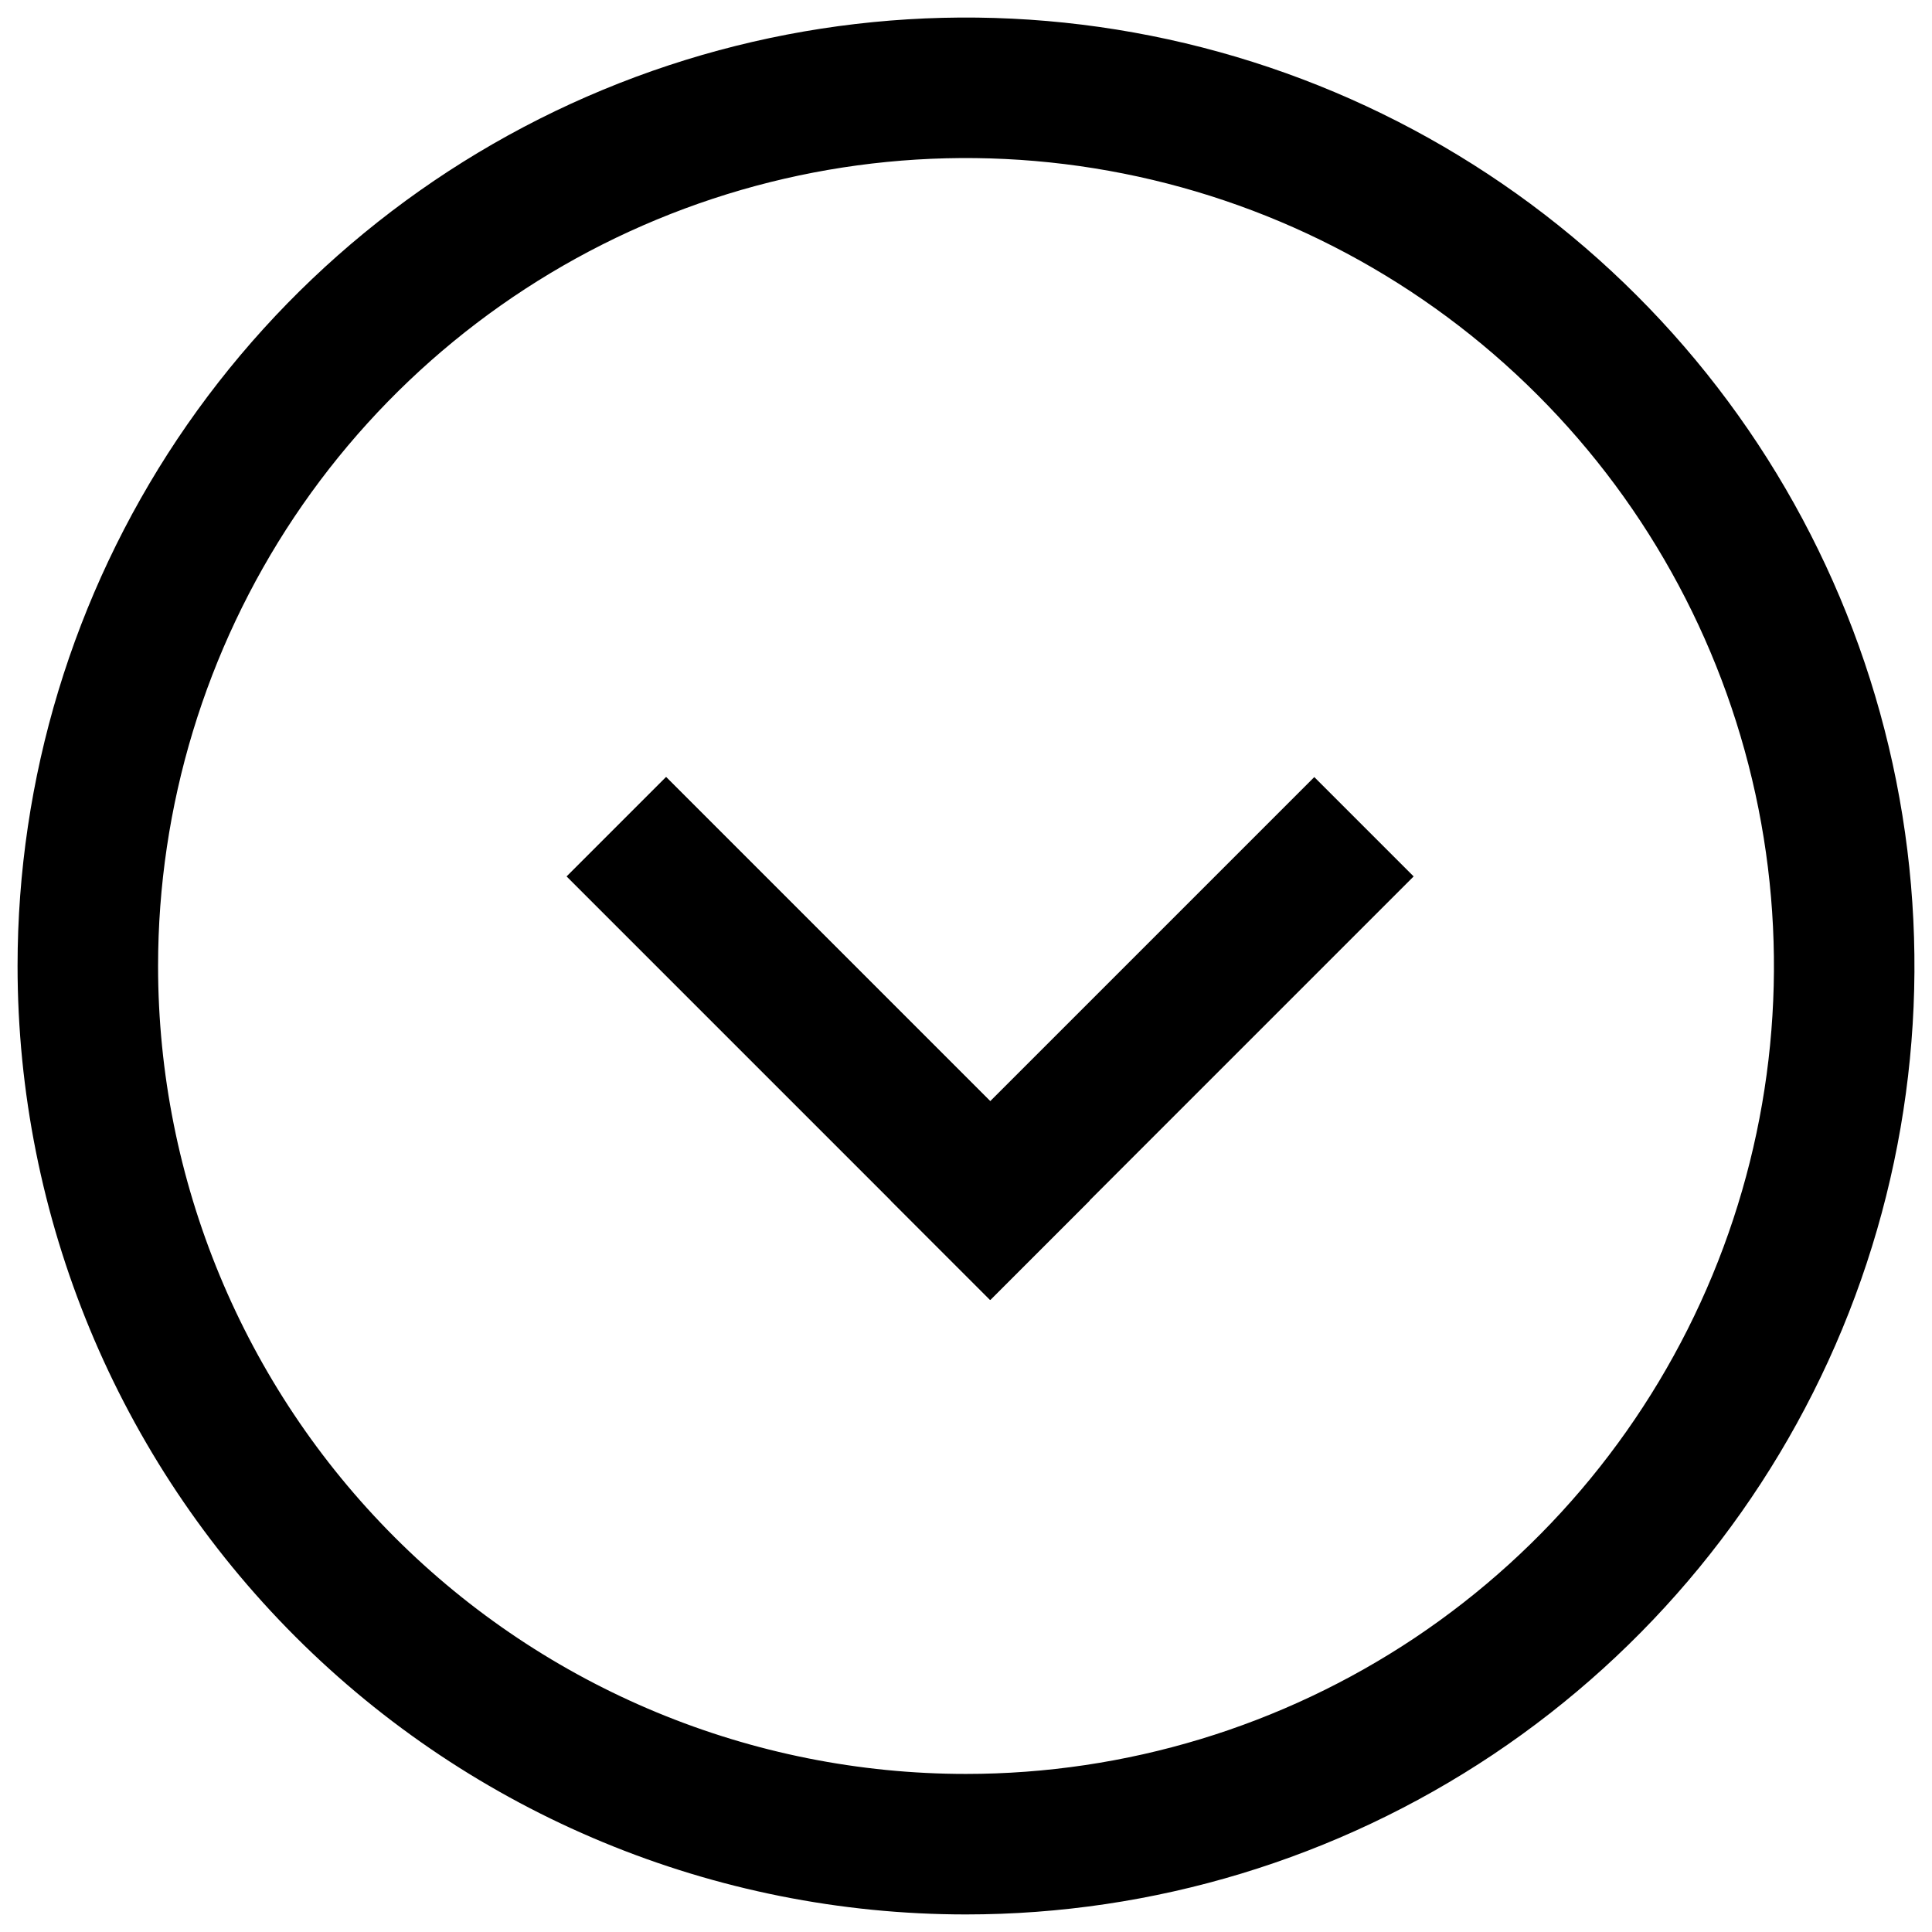 <svg width="22" height="22" viewBox="0 0 22 22" fill="none" xmlns="http://www.w3.org/2000/svg">
<path d="M11 21C12.978 21 14.911 20.413 16.556 19.315C18.2 18.216 19.482 16.654 20.239 14.827C20.996 13 21.194 10.989 20.808 9.049C20.422 7.109 19.47 5.327 18.071 3.929C16.672 2.53 14.891 1.578 12.951 1.192C11.011 0.806 9 1.004 7.173 1.761C5.346 2.518 3.784 3.8 2.685 5.444C1.587 7.089 1 9.022 1 11C1 13.652 2.054 16.196 3.929 18.071C5.804 19.946 8.348 21 11 21Z" stroke="black" stroke-width="1.6" stroke-linejoin="round"/>
<path d="M7.585 9.98L11.276 13.671" stroke="black" stroke-width="1.6" stroke-linecap="square" stroke-linejoin="round"/>
<path d="M7.585 9.98L11.276 13.671" stroke="black" stroke-width="1.6" stroke-linecap="square" stroke-linejoin="round"/>
<path d="M11.275 13.671L14.966 9.98" stroke="black" stroke-width="1.6" stroke-linecap="square" stroke-linejoin="round"/>
</svg>
